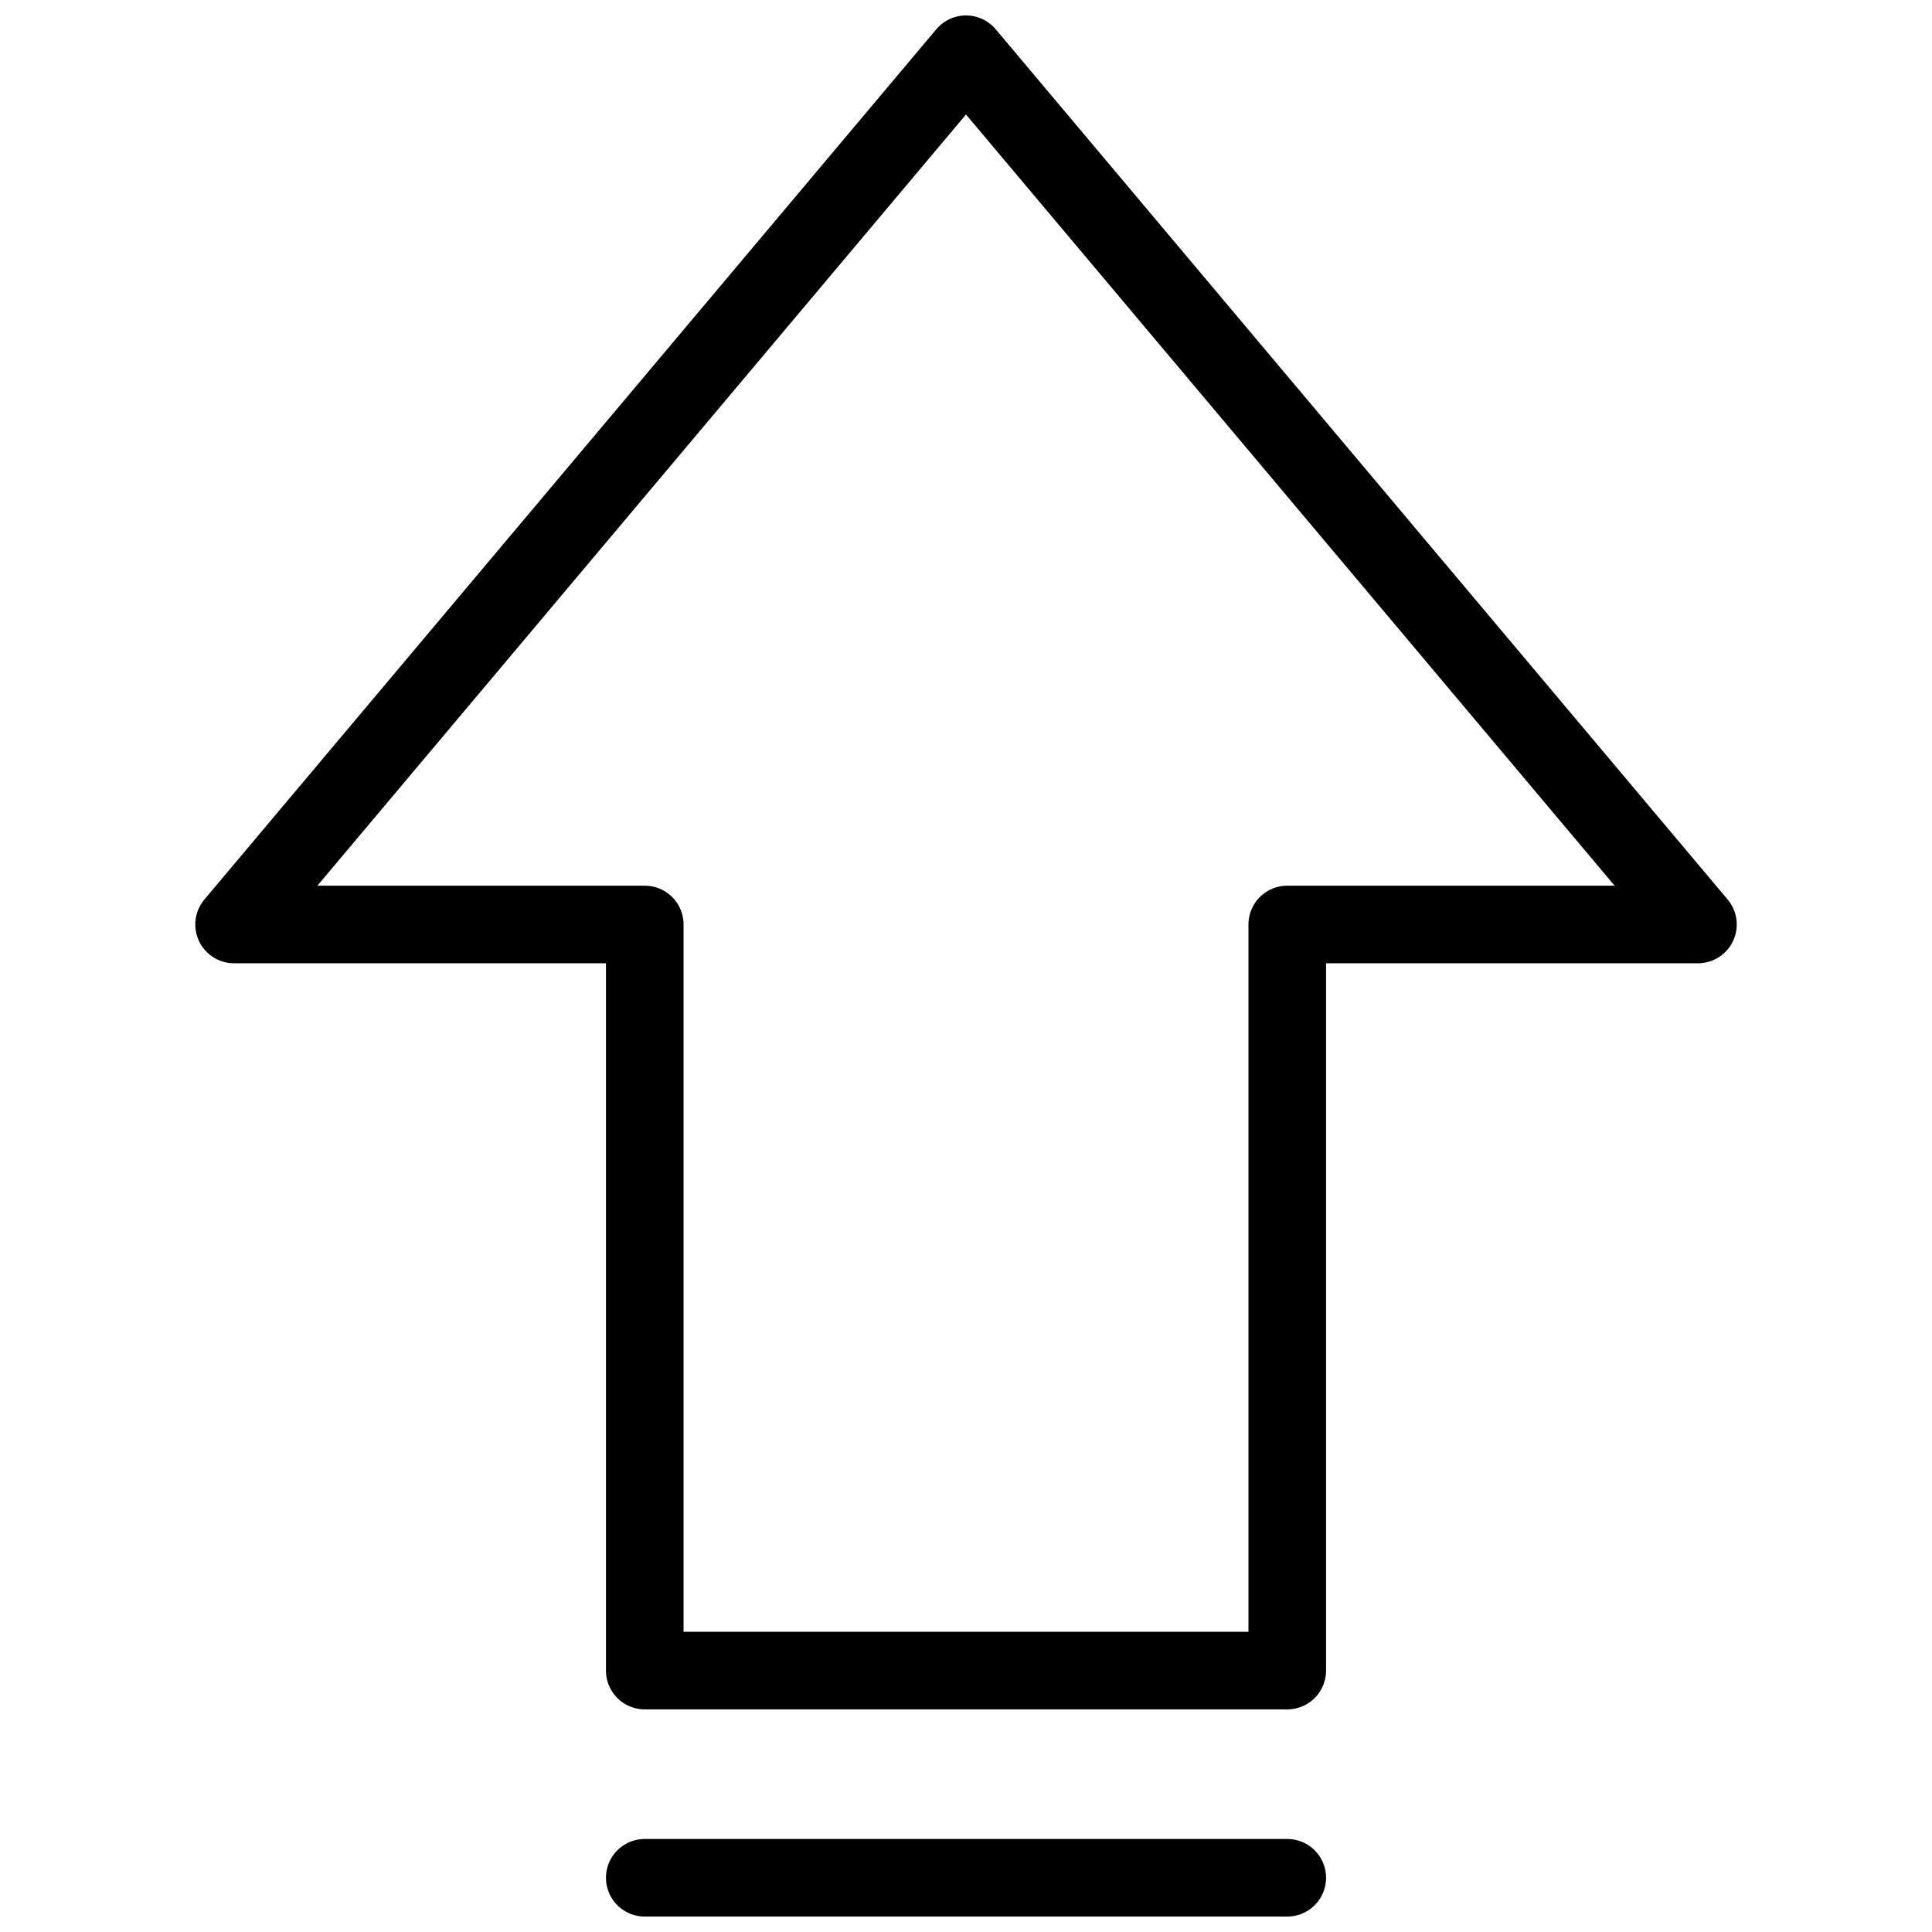 <?xml version="1.0" encoding="UTF-8"?>
<!-- The Best Svg Icon site in the world: iconSvg.co, Visit us! https://iconsvg.co -->
<svg width="800px" height="800px" version="1.1" viewBox="144 144 512 512" xmlns="http://www.w3.org/2000/svg">
 <defs>
  <clipPath id="b">
   <path d="m195 148.09h410v448.91h-410z"/>
  </clipPath>
  <clipPath id="a">
   <path d="m304 631h192v20.902h-192z"/>
  </clipPath>
 </defs>
 <g>
  <g clip-path="url(#b)">
   <path transform="matrix(5.141 0 0 5.141 195.75 148.09)" d="m77.46 46.86-37.73-44.86-37.73 44.86h21.17v38.46h33.12v-38.46zm0 0" fill="none" stroke="#000000" stroke-linecap="round" stroke-linejoin="round" stroke-width="4"/>
  </g>
  <g clip-path="url(#a)">
   <path transform="matrix(5.141 0 0 5.141 195.75 148.09)" d="m56.29 96h-33.12" fill="none" stroke="#000000" stroke-linecap="round" stroke-linejoin="round" stroke-width="4"/>
  </g>
 </g>
</svg>